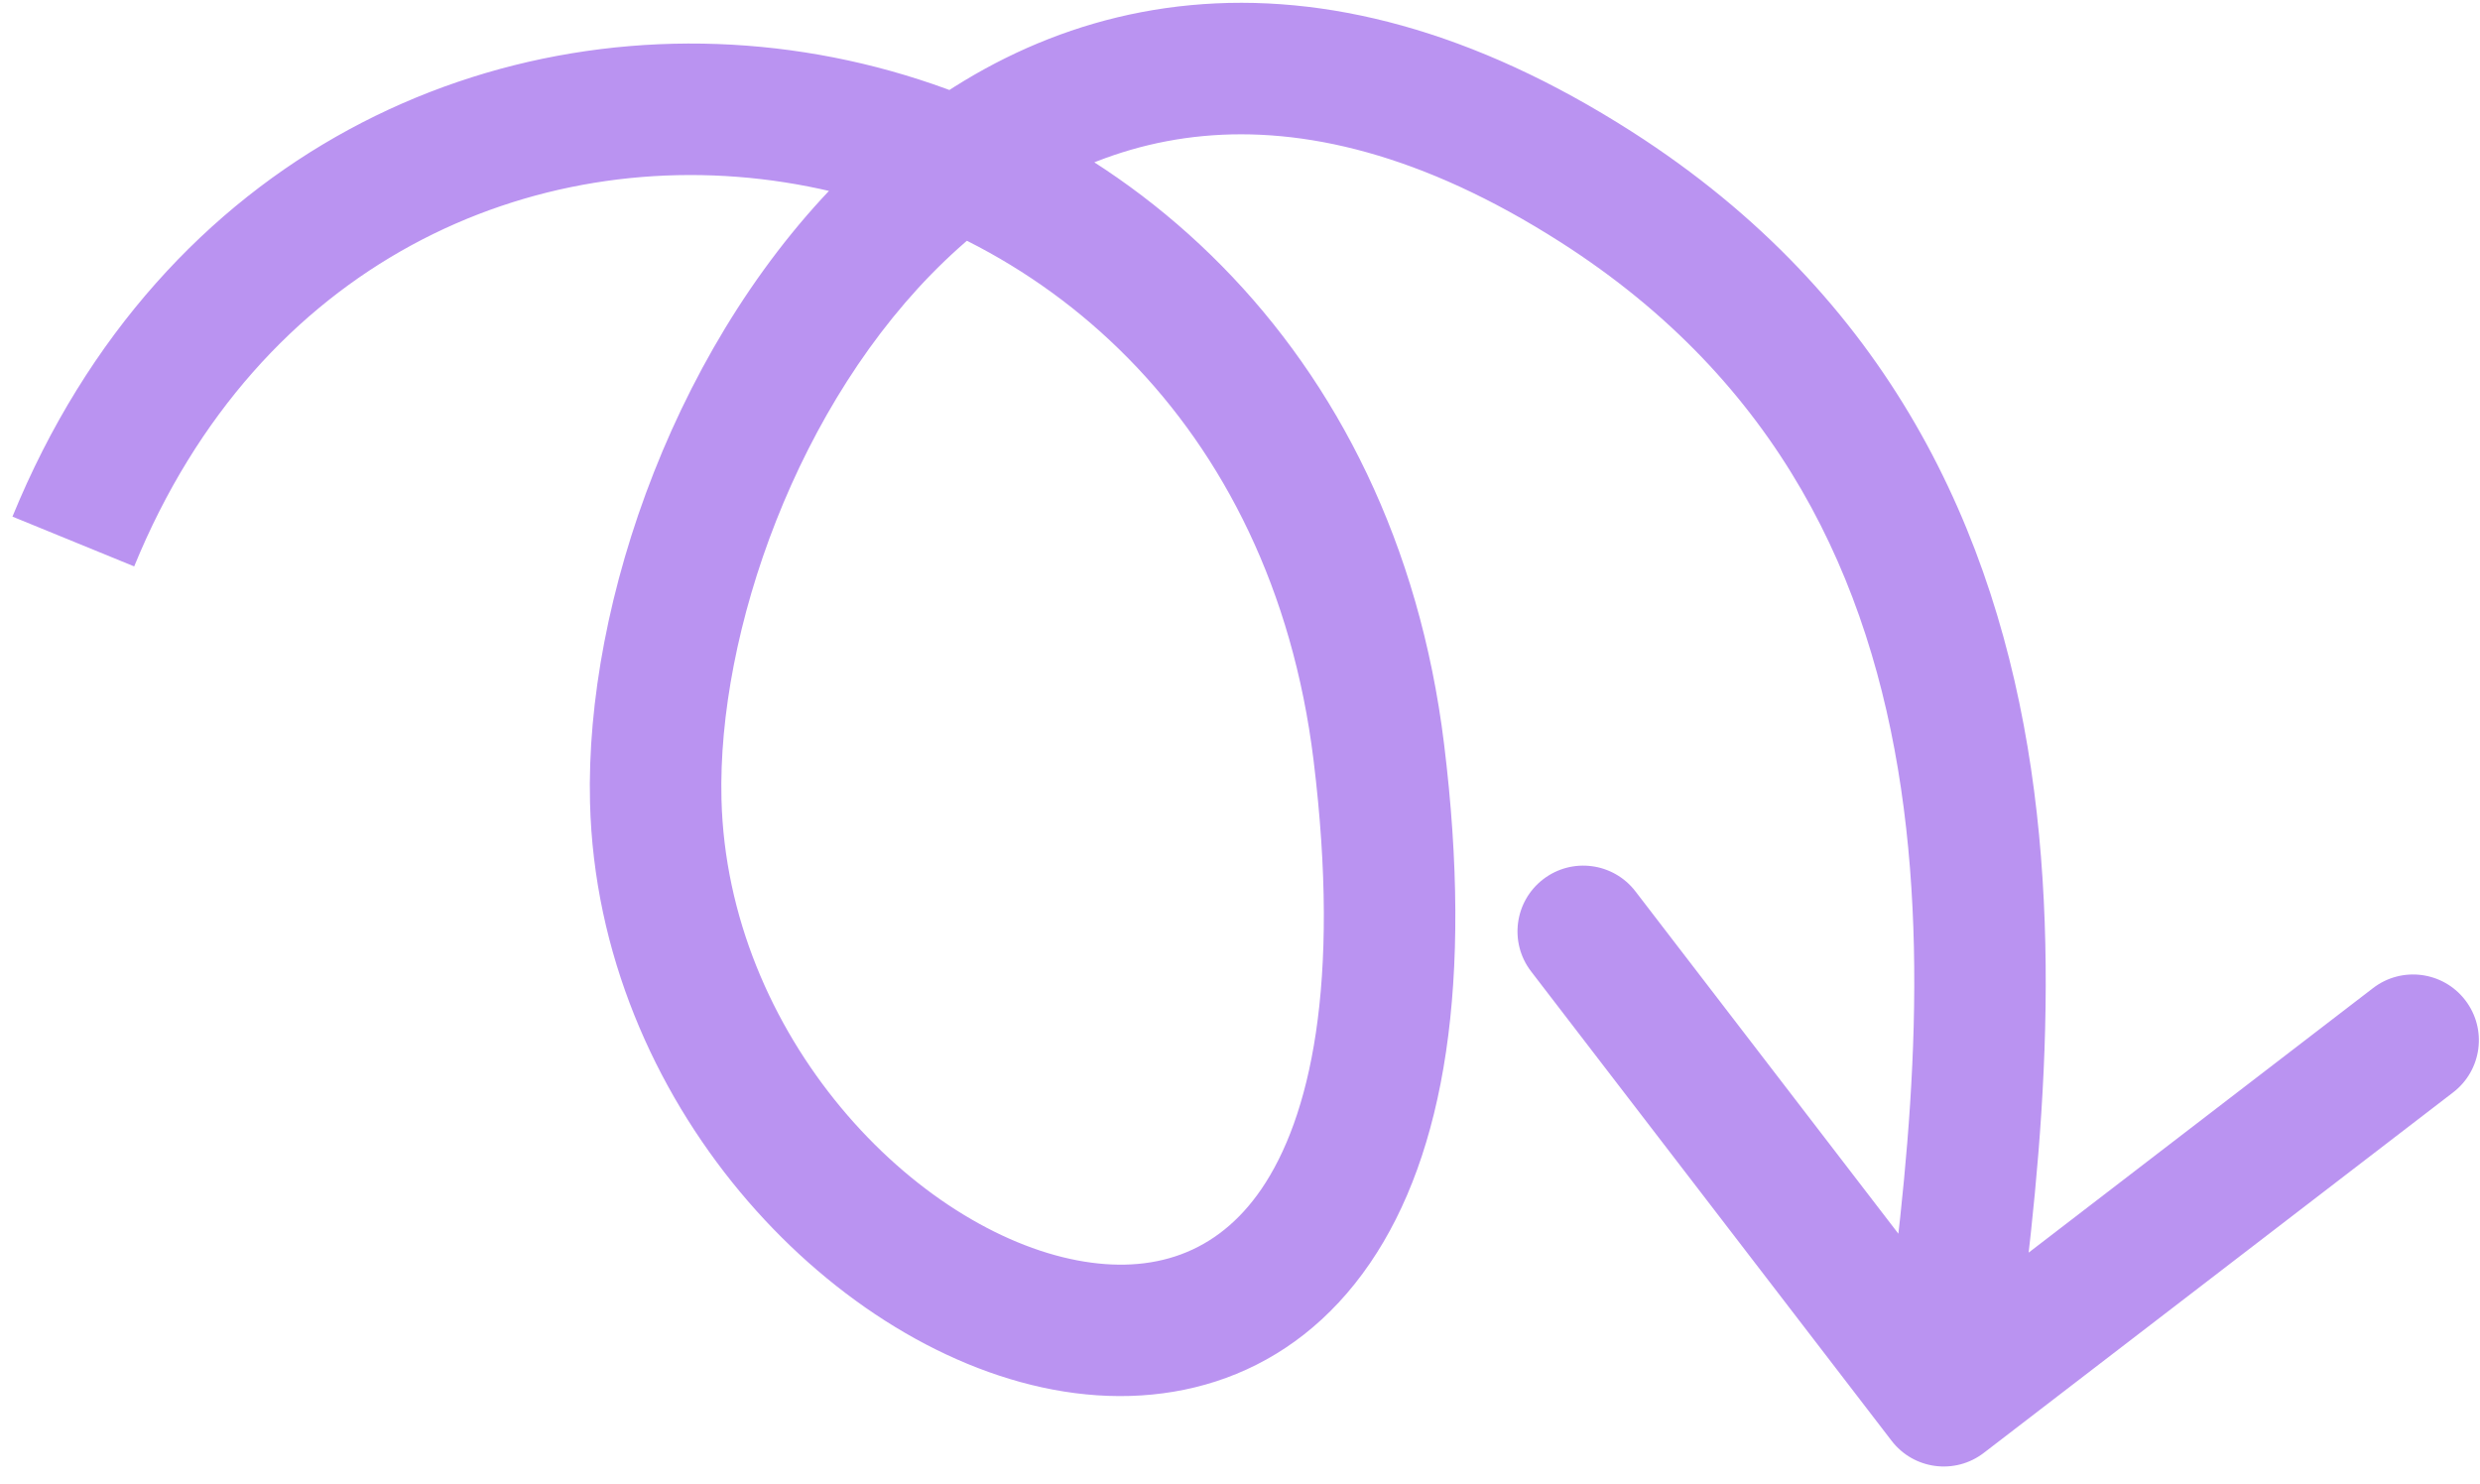 <?xml version="1.0" encoding="UTF-8"?> <svg xmlns="http://www.w3.org/2000/svg" width="132" height="79" viewBox="0 0 132 79" fill="none"><g clip-path="url(#clip0_4149_13)"><path d="M100.682 76.689C101.86 78.222 104.057 78.51 105.59 77.332L130.571 58.144C132.104 56.967 132.393 54.77 131.215 53.237C130.038 51.704 127.84 51.416 126.307 52.593L104.102 69.649L87.046 47.443C85.868 45.91 83.671 45.622 82.138 46.799C80.605 47.977 80.317 50.174 81.495 51.707L100.682 76.689ZM7.142 30.148C13.79 13.9 28.326 7.613 41.763 9.705C55.207 11.799 67.688 22.322 69.914 40.456L76.862 39.603C74.243 18.265 59.278 5.348 42.84 2.788C26.394 0.227 8.611 8.073 0.663 27.498L7.142 30.148ZM69.914 40.456C71.386 52.45 69.704 59.534 67.141 63.287C64.779 66.745 61.34 67.846 57.339 67.086C53.157 66.292 48.475 63.418 44.761 58.953C41.079 54.525 38.558 48.779 38.401 42.543L31.404 42.719C31.605 50.738 34.832 57.962 39.38 63.429C43.895 68.858 49.926 72.803 56.033 73.963C62.321 75.157 68.747 73.345 72.921 67.235C76.894 61.42 78.418 52.279 76.862 39.603L69.914 40.456ZM38.401 42.543C38.178 33.667 42.437 21.406 50.289 13.883C54.143 10.189 58.749 7.74 64.035 7.243C69.316 6.746 75.668 8.161 83.081 12.903L86.853 7.006C78.423 1.614 70.533 -0.399 63.379 0.274C56.23 0.946 50.208 4.265 45.446 8.828C36.063 17.819 31.134 32.031 31.404 42.719L38.401 42.543ZM83.081 12.903C94.726 20.352 99.542 30.875 101.182 41.958C102.847 53.205 101.209 64.79 99.988 74.101L106.928 75.012C108.122 65.913 109.94 53.322 108.106 40.933C106.248 28.379 100.611 15.807 86.853 7.006L83.081 12.903Z" fill="#BA93F1"></path></g><defs><clipPath id="clip0_4149_13"><rect width="132" height="79" fill="white"></rect></clipPath></defs></svg> 